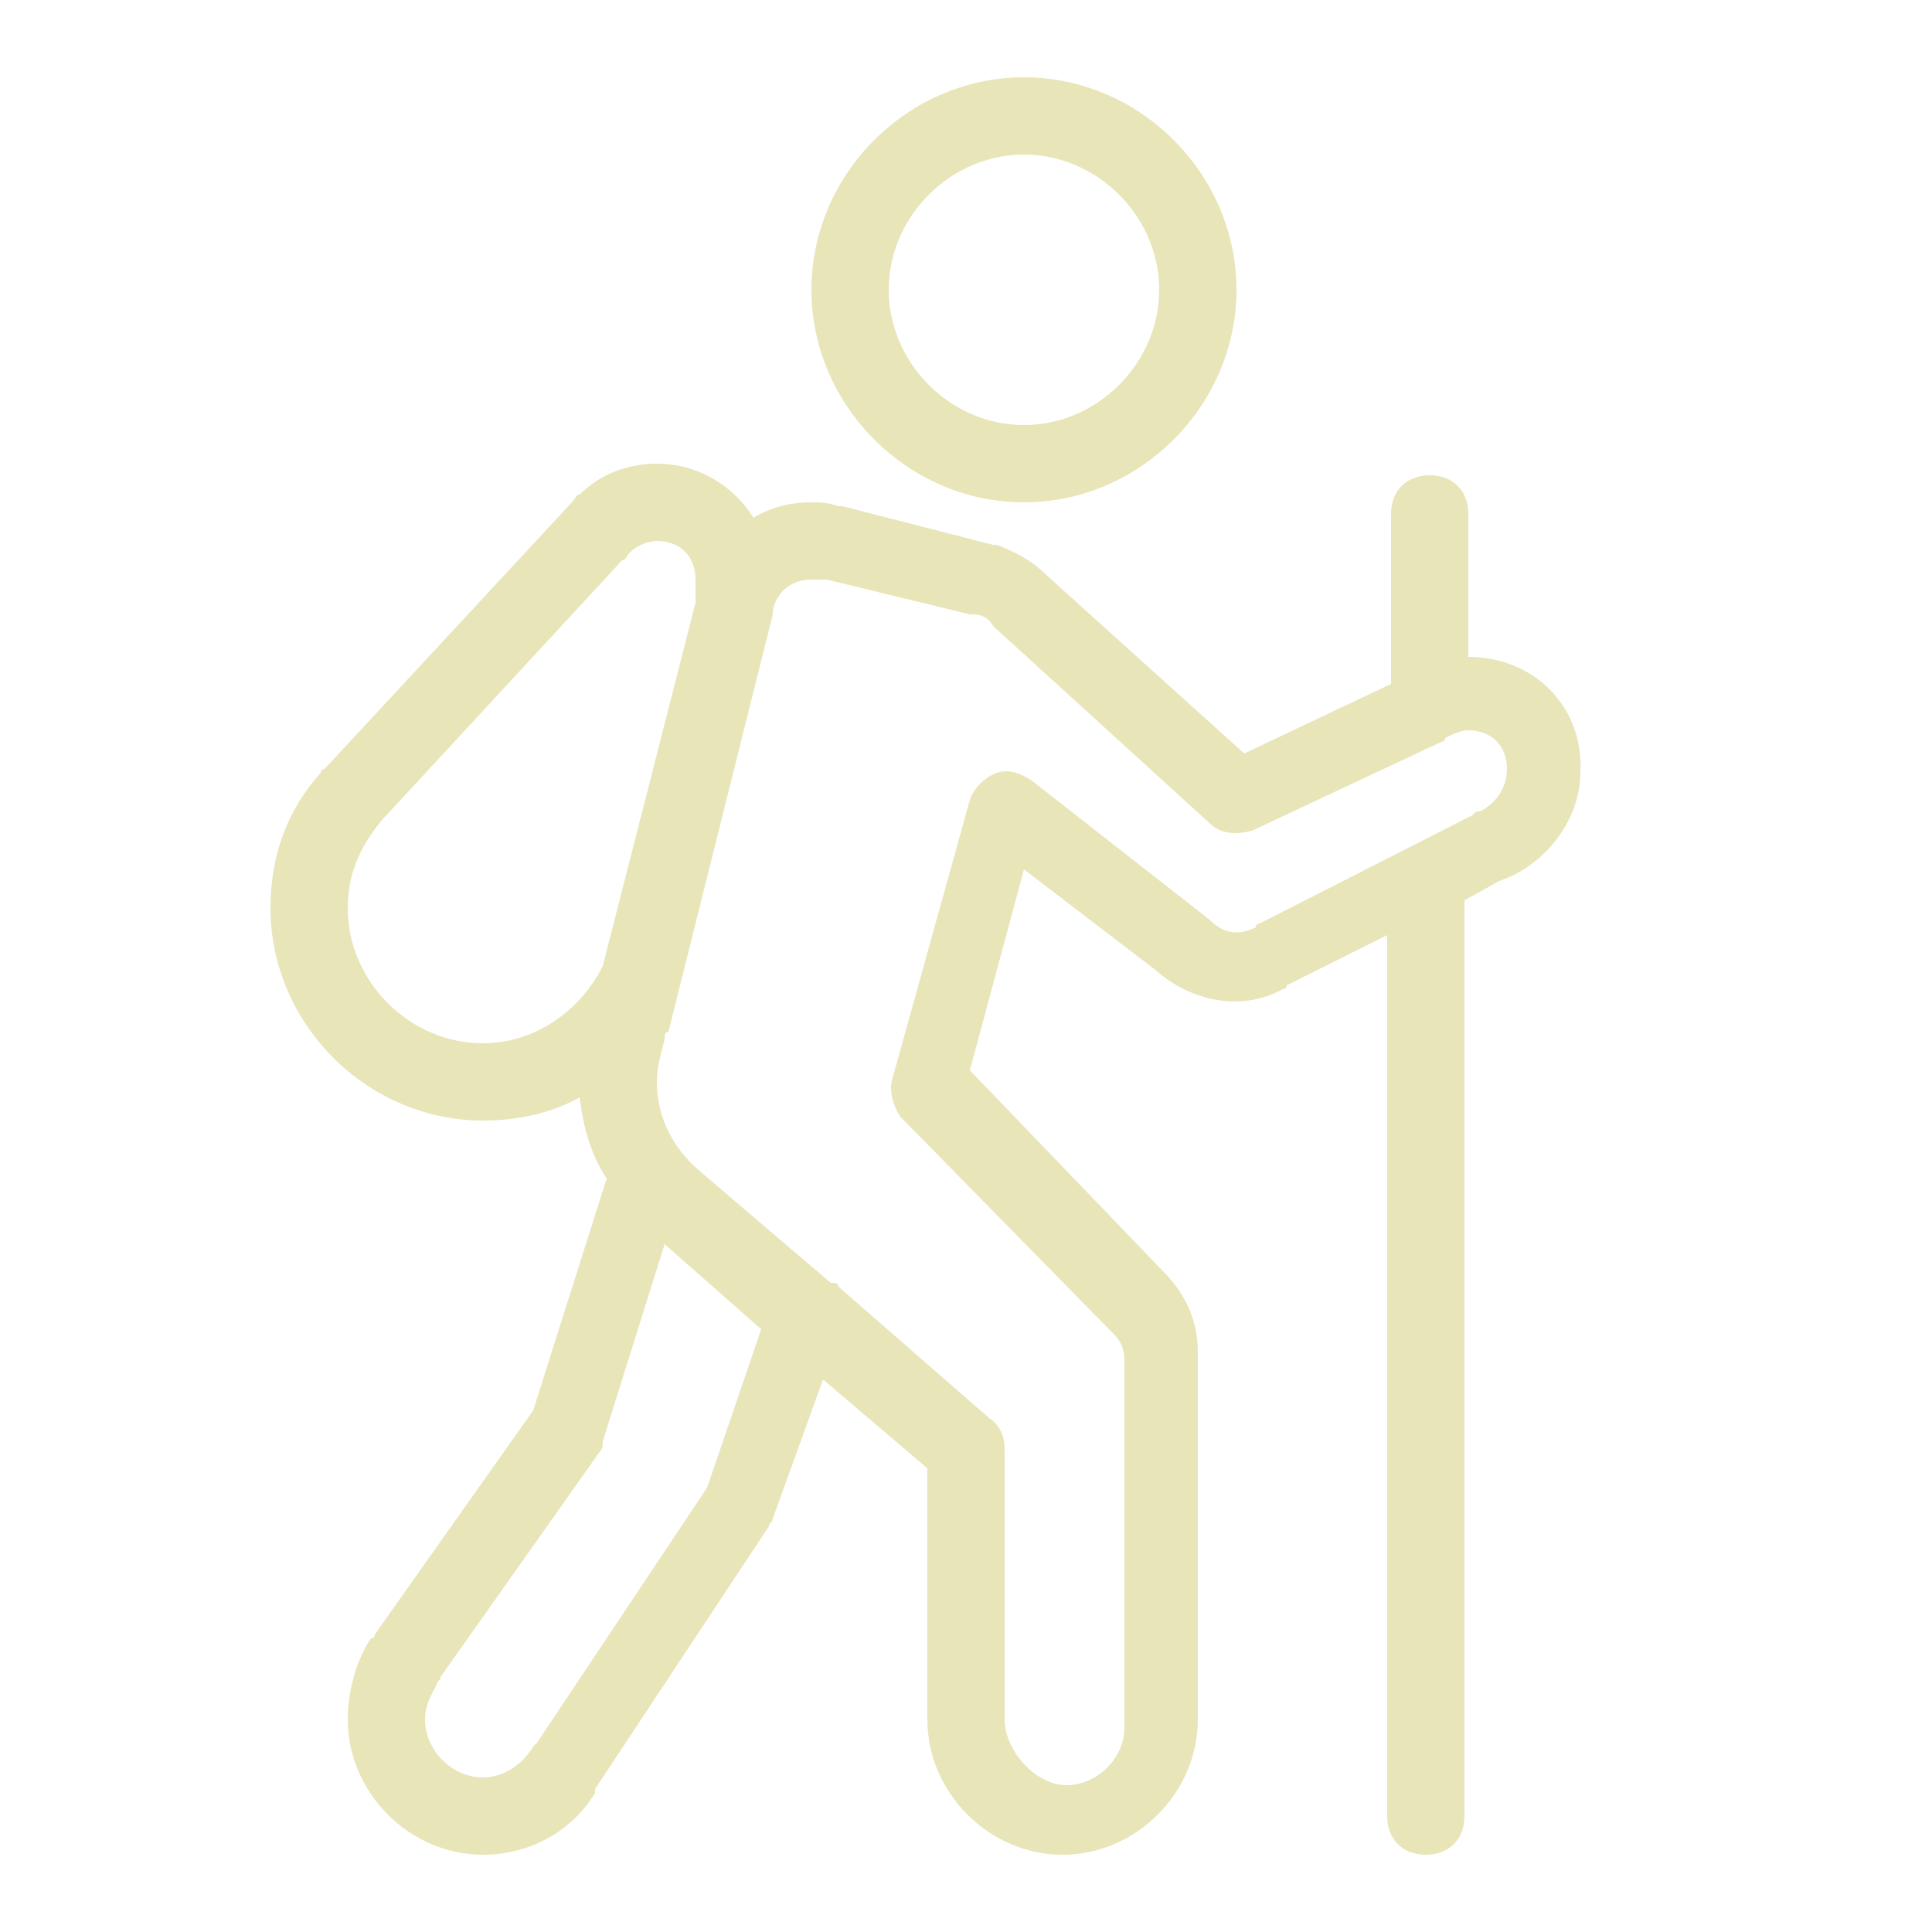<svg xmlns="http://www.w3.org/2000/svg" xmlns:xlink="http://www.w3.org/1999/xlink" viewBox="0,0,256,256" width="50px" height="50px"><g fill="#e8e5b9" fill-rule="nonzero" stroke="none" stroke-width="1" stroke-linecap="butt" stroke-linejoin="miter" stroke-miterlimit="10" stroke-dasharray="" stroke-dashoffset="0" font-family="none" font-weight="none" font-size="none" text-anchor="none" style="mix-blend-mode: normal"><g transform="scale(5.12,5.12)"><path d="M38,17v-3.7c0,-0.6 -0.4,-1 -1,-1c-0.6,0 -1,0.4 -1,1v4.4l-3.8,1.8l-5.1,-4.6v0c-0.4,-0.4 -0.8,-0.6 -1.3,-0.8h-0.1l-3.9,-1h-0.1c-0.3,-0.1 -0.5,-0.1 -0.7,-0.1c-0.5,0 -1,0.1 -1.5,0.4c-0.5,-0.8 -1.4,-1.4 -2.5,-1.4c-0.8,0 -1.5,0.3 -2,0.8c-0.1,0 -0.1,0.1 -0.2,0.2l-6.4,6.9c-0.1,0 -0.1,0.1 -0.1,0.1c-0.9,1 -1.3,2.2 -1.3,3.5c0,3 2.5,5.5 5.5,5.5c0.9,0 1.8,-0.2 2.5,-0.6c0.1,0.8 0.3,1.5 0.7,2.1l-1.9,6l-4.1,5.8c0,0 0,0.1 -0.1,0.1c-0.4,0.6 -0.6,1.4 -0.6,2.1c0,1.9 1.6,3.5 3.5,3.5c1.2,0 2.3,-0.6 2.9,-1.6c0,0 0,0 0,-0.1l4.5,-6.8c0,-0.1 0.1,-0.1 0.1,-0.2l1.3,-3.6l2.7,2.3v6.5c0,1.9 1.6,3.5 3.5,3.5c1.9,0 3.5,-1.6 3.5,-3.5v-9.5c0,-0.8 -0.3,-1.5 -0.9,-2.1v0l-5,-5.2l1.4,-5.2l3.4,2.6c0.9,0.8 2.2,1.1 3.3,0.5c0,0 0.1,0 0.1,-0.1l2.6,-1.3v22.8c0,0.6 0.4,1 1,1c0.6,0 1,-0.4 1,-1v-23.7l0.9,-0.5c1.2,-0.4 2.1,-1.6 2.1,-2.8c0.1,-1.7 -1.2,-3 -2.9,-3zM15.6,25c-0.6,1.2 -1.8,2 -3.1,2c-1.9,0 -3.5,-1.6 -3.5,-3.5c0,-1.1 0.5,-1.8 0.9,-2.3l0.1,-0.1l6.1,-6.6c0.1,0 0.1,-0.1 0.2,-0.2c0.2,-0.2 0.5,-0.3 0.7,-0.3c0.6,0 1,0.4 1,1v0.6zM18.3,38.5l-4.4,6.6l-0.1,0.1c-0.3,0.5 -0.8,0.8 -1.3,0.8c-0.8,0 -1.5,-0.7 -1.5,-1.5c0,-0.4 0.2,-0.7 0.3,-0.9c0,-0.1 0.1,-0.1 0.1,-0.2l4.1,-5.8c0.1,-0.1 0.1,-0.2 0.1,-0.3l1.6,-5.1l2.5,2.2zM38.3,21c-0.1,0 -0.1,0 -0.2,0.1l-5.5,2.8c0,0 -0.1,0 -0.1,0.1c-0.4,0.2 -0.8,0.2 -1.2,-0.2l-4.6,-3.6c-0.3,-0.2 -0.6,-0.3 -0.9,-0.2c-0.3,0.1 -0.6,0.4 -0.7,0.7l-2,7.2c-0.1,0.3 0,0.7 0.2,1l5.4,5.5c0,0 0,0 0.1,0.1c0.2,0.2 0.3,0.4 0.3,0.7v9.5c0,0.8 -0.7,1.5 -1.5,1.5c-0.8,0 -1.6,-0.9 -1.6,-1.7v-7c0,-0.3 -0.1,-0.6 -0.4,-0.8l-3.9,-3.4c0,-0.1 -0.1,-0.1 -0.2,-0.1l-3.4,-2.9c-0.7,-0.6 -1.1,-1.4 -1.1,-2.3c0,-0.4 0.1,-0.7 0.2,-1.1c0,-0.1 0,-0.2 0.1,-0.2l2.7,-10.8v-0.1c0.1,-0.5 0.5,-0.8 1,-0.8c0.1,0 0.2,0 0.3,0h0.1l3.7,0.9h0.1c0.2,0 0.4,0.1 0.5,0.3l5.6,5.1c0.3,0.3 0.7,0.3 1.1,0.2l4.9,-2.3c0,0 0.1,0 0.1,-0.1c0.2,-0.1 0.4,-0.2 0.6,-0.2c0.6,0 1,0.4 1,1c0,0.5 -0.3,0.9 -0.7,1.1zM26.5,13c3,0 5.5,-2.5 5.5,-5.5c0,-3 -2.5,-5.5 -5.5,-5.5c-3,0 -5.5,2.5 -5.5,5.5c0,3 2.5,5.5 5.5,5.5zM26.5,4c1.9,0 3.5,1.6 3.5,3.5c0,1.9 -1.6,3.5 -3.5,3.5c-1.9,0 -3.5,-1.6 -3.5,-3.5c0,-1.9 1.6,-3.5 3.5,-3.5z"></path></g></g></svg>